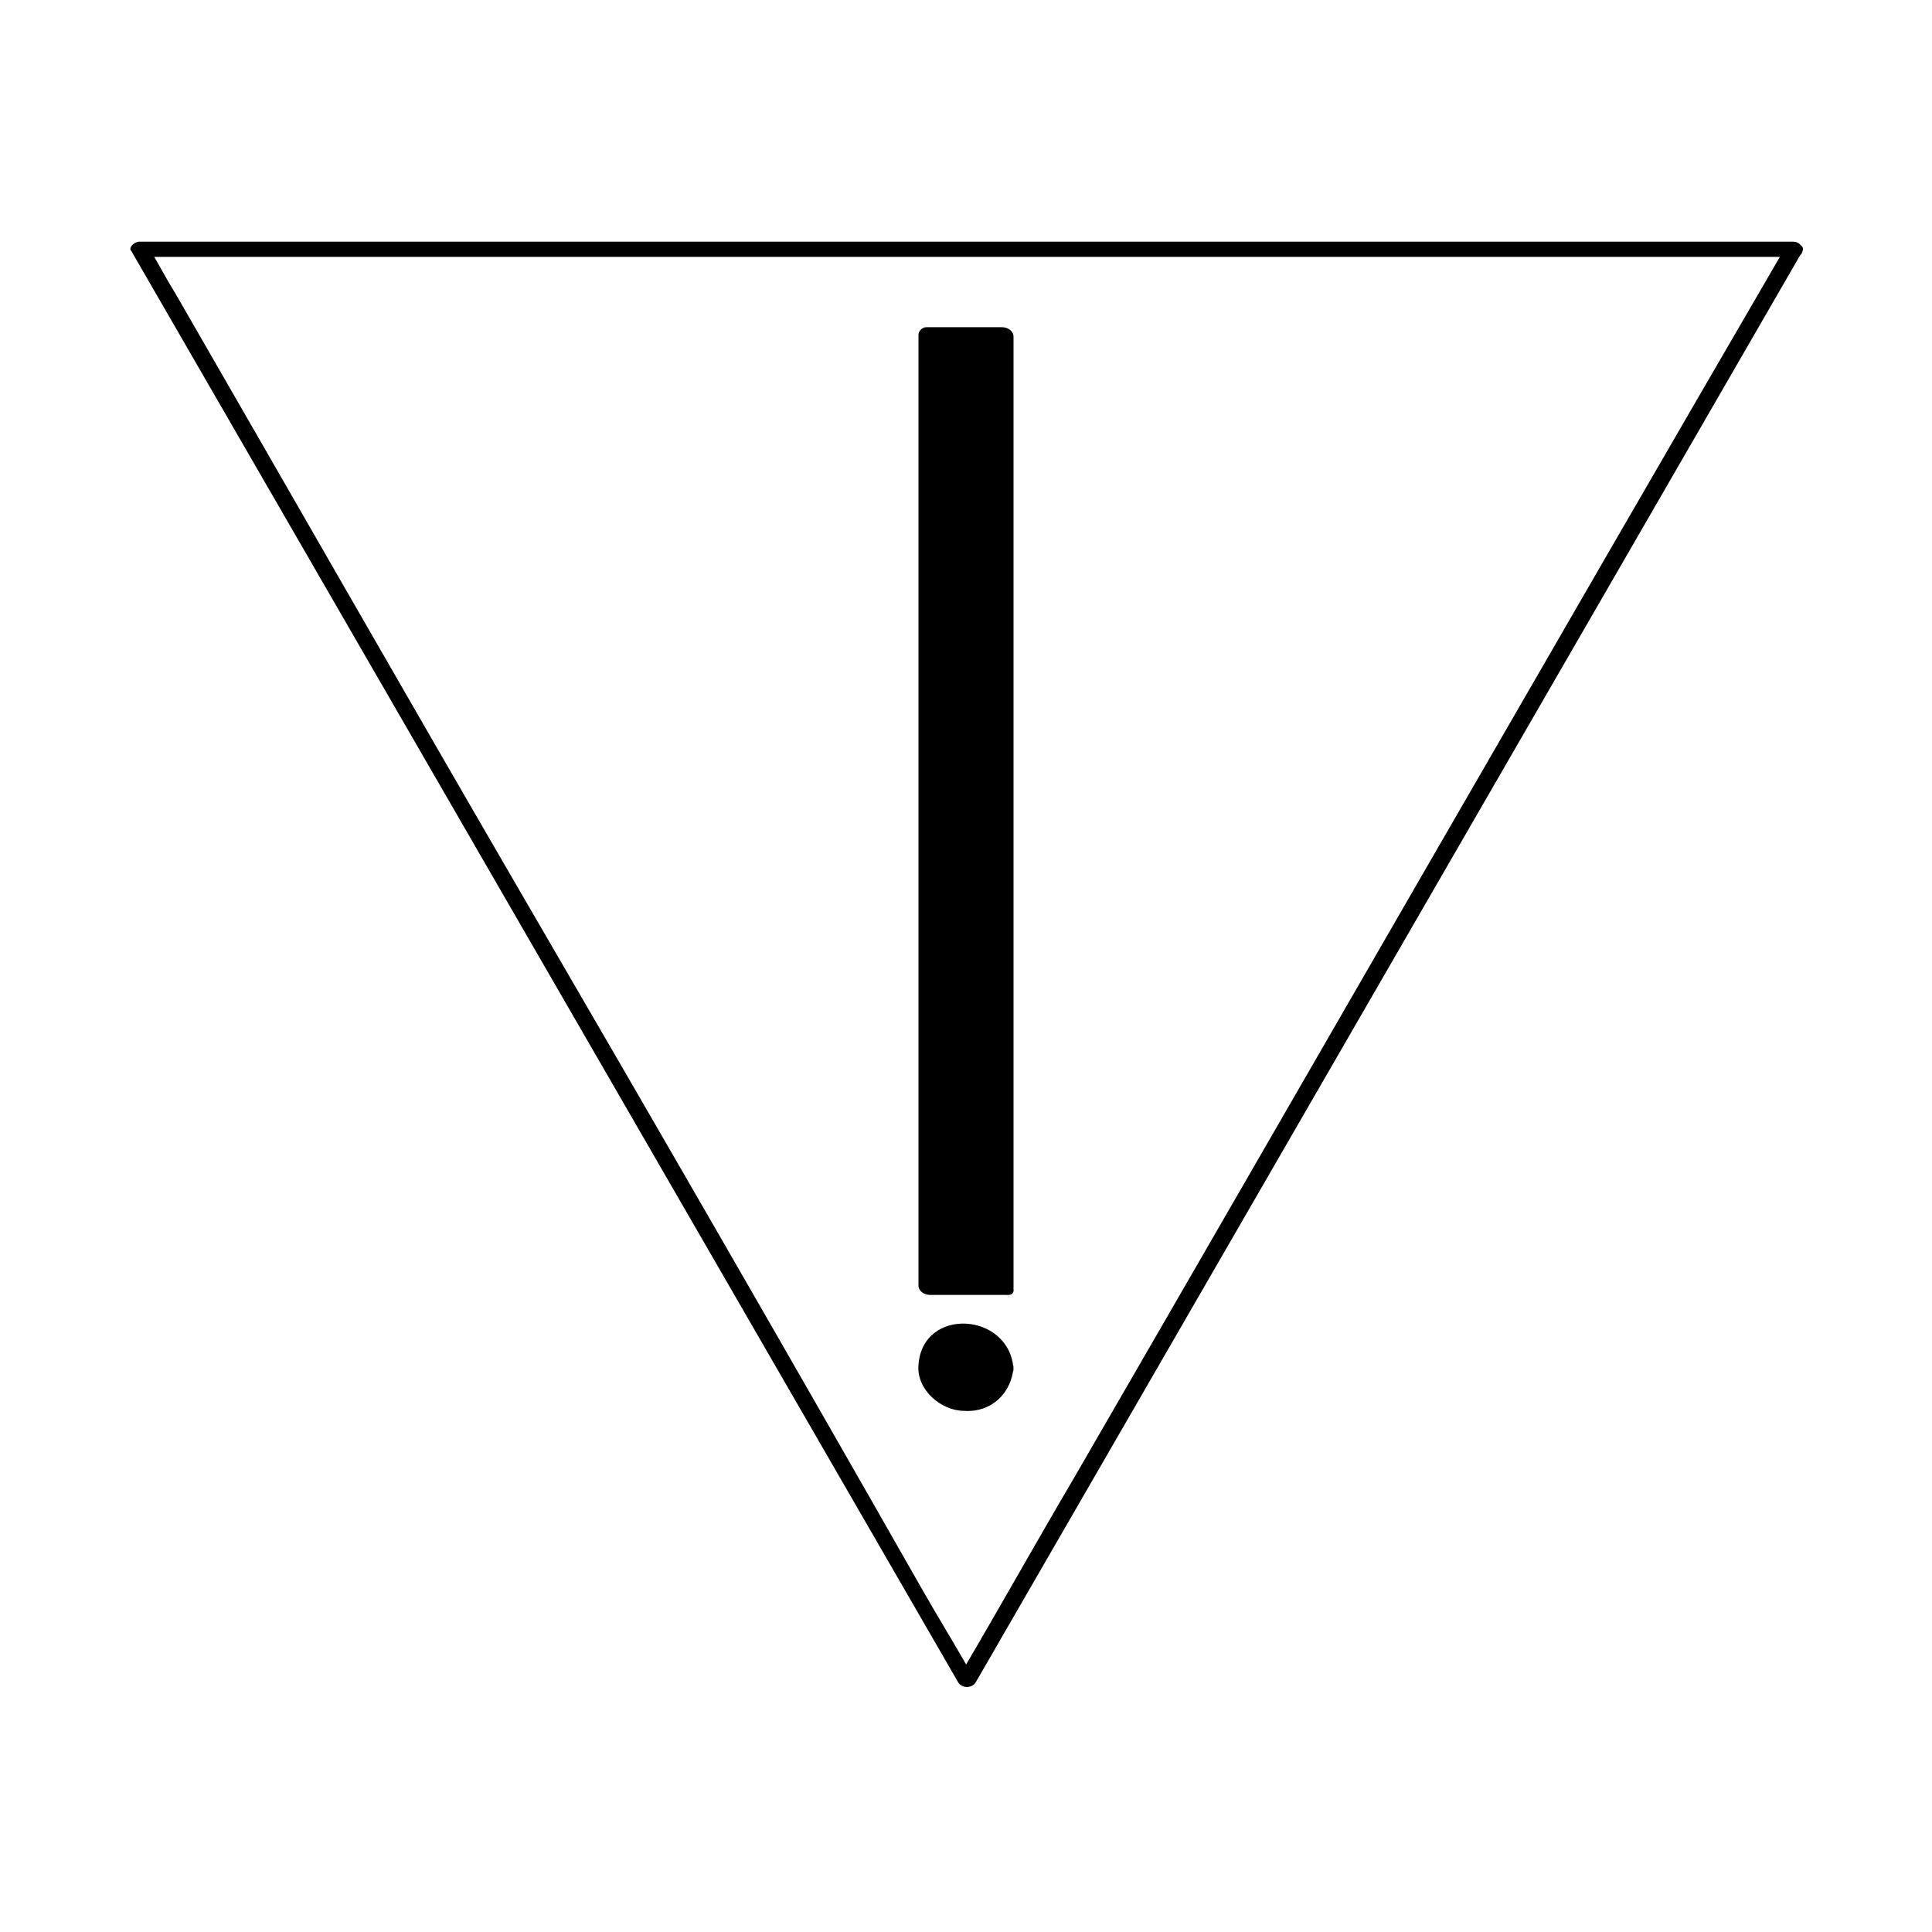 <?xml version="1.0" encoding="UTF-8"?>
<!-- Uploaded to: ICON Repo, www.svgrepo.com, Generator: ICON Repo Mixer Tools -->
<svg fill="#000000" width="800px" height="800px" version="1.1" viewBox="144 144 512 512" xmlns="http://www.w3.org/2000/svg">
 <g>
  <path d="m617.14 209.56c-62.977 108.32-125.45 217.14-188.43 325.96-10.078 17.129-19.648 34.258-29.727 51.387-2.016 3.527 4.535 4.031 1.512-1.008-4.031-7.055-8.062-13.602-12.09-20.656-35.266-61.965-71.035-123.93-106.81-185.4-30.73-52.902-60.961-105.8-91.188-158.2-2.519-4.027-4.535-8.059-7.055-12.09 1.008 2.016-4.535 2.519-0.504 2.519h7.055 68.52 361.23c3.023 0 2.519-4.031-0.504-4.031h-438.31c-1.008 0-3.023 1.512-2.016 2.519 73.051 126.46 146.11 252.91 219.16 379.37 1.008 1.512 3.527 1.512 4.535 0 73.051-126.46 146.11-252.91 219.16-379.37 1.008-2.016-3.527-3.023-4.535-1.008z"/>
  <path d="m389.92 233.74h20.152v251.91h-20.152z"/>
  <path d="m409.57 483.13h-15.113c-6.551 0-2.016 4.031-2.016 0.504v-21.16-85.145-143.59c0 3.527 12.594 1.512 16.625 1.512-2.016 0-1.512-4.535-1.512 0.504v23.176 87.16 138.55c0 2.519 5.039 3.527 5.039 0.504v-251.91c0-1.512-1.512-2.519-3.023-2.519h-20.152c-1.008 0-2.016 1.008-2.016 2.016v251.91c0 1.512 1.512 2.519 3.023 2.519h20.152c3.527 0.5 2.016-4.031-1.008-4.031z"/>
  <path d="m410.07 505.8c0 5.566-4.512 10.078-10.074 10.078-5.566 0-10.078-4.512-10.078-10.078 0-5.562 4.512-10.074 10.078-10.074 5.562 0 10.074 4.512 10.074 10.074"/>
  <path d="m407.55 505.8c-0.504 10.078-14.609 11.586-15.113 1.008 0-4.031 3.023-7.559 6.551-8.566 5.035-1.508 8.562 3.027 8.562 7.559 0 2.016 5.039 3.527 5.039 1.008-1.008-15.113-24.184-16.625-25.191-1.008-0.504 6.551 6.047 12.09 12.09 12.09 7.055 0.504 12.594-4.535 13.098-11.586 0.004-2.016-5.035-3.019-5.035-0.504z"/>
 </g>
</svg>